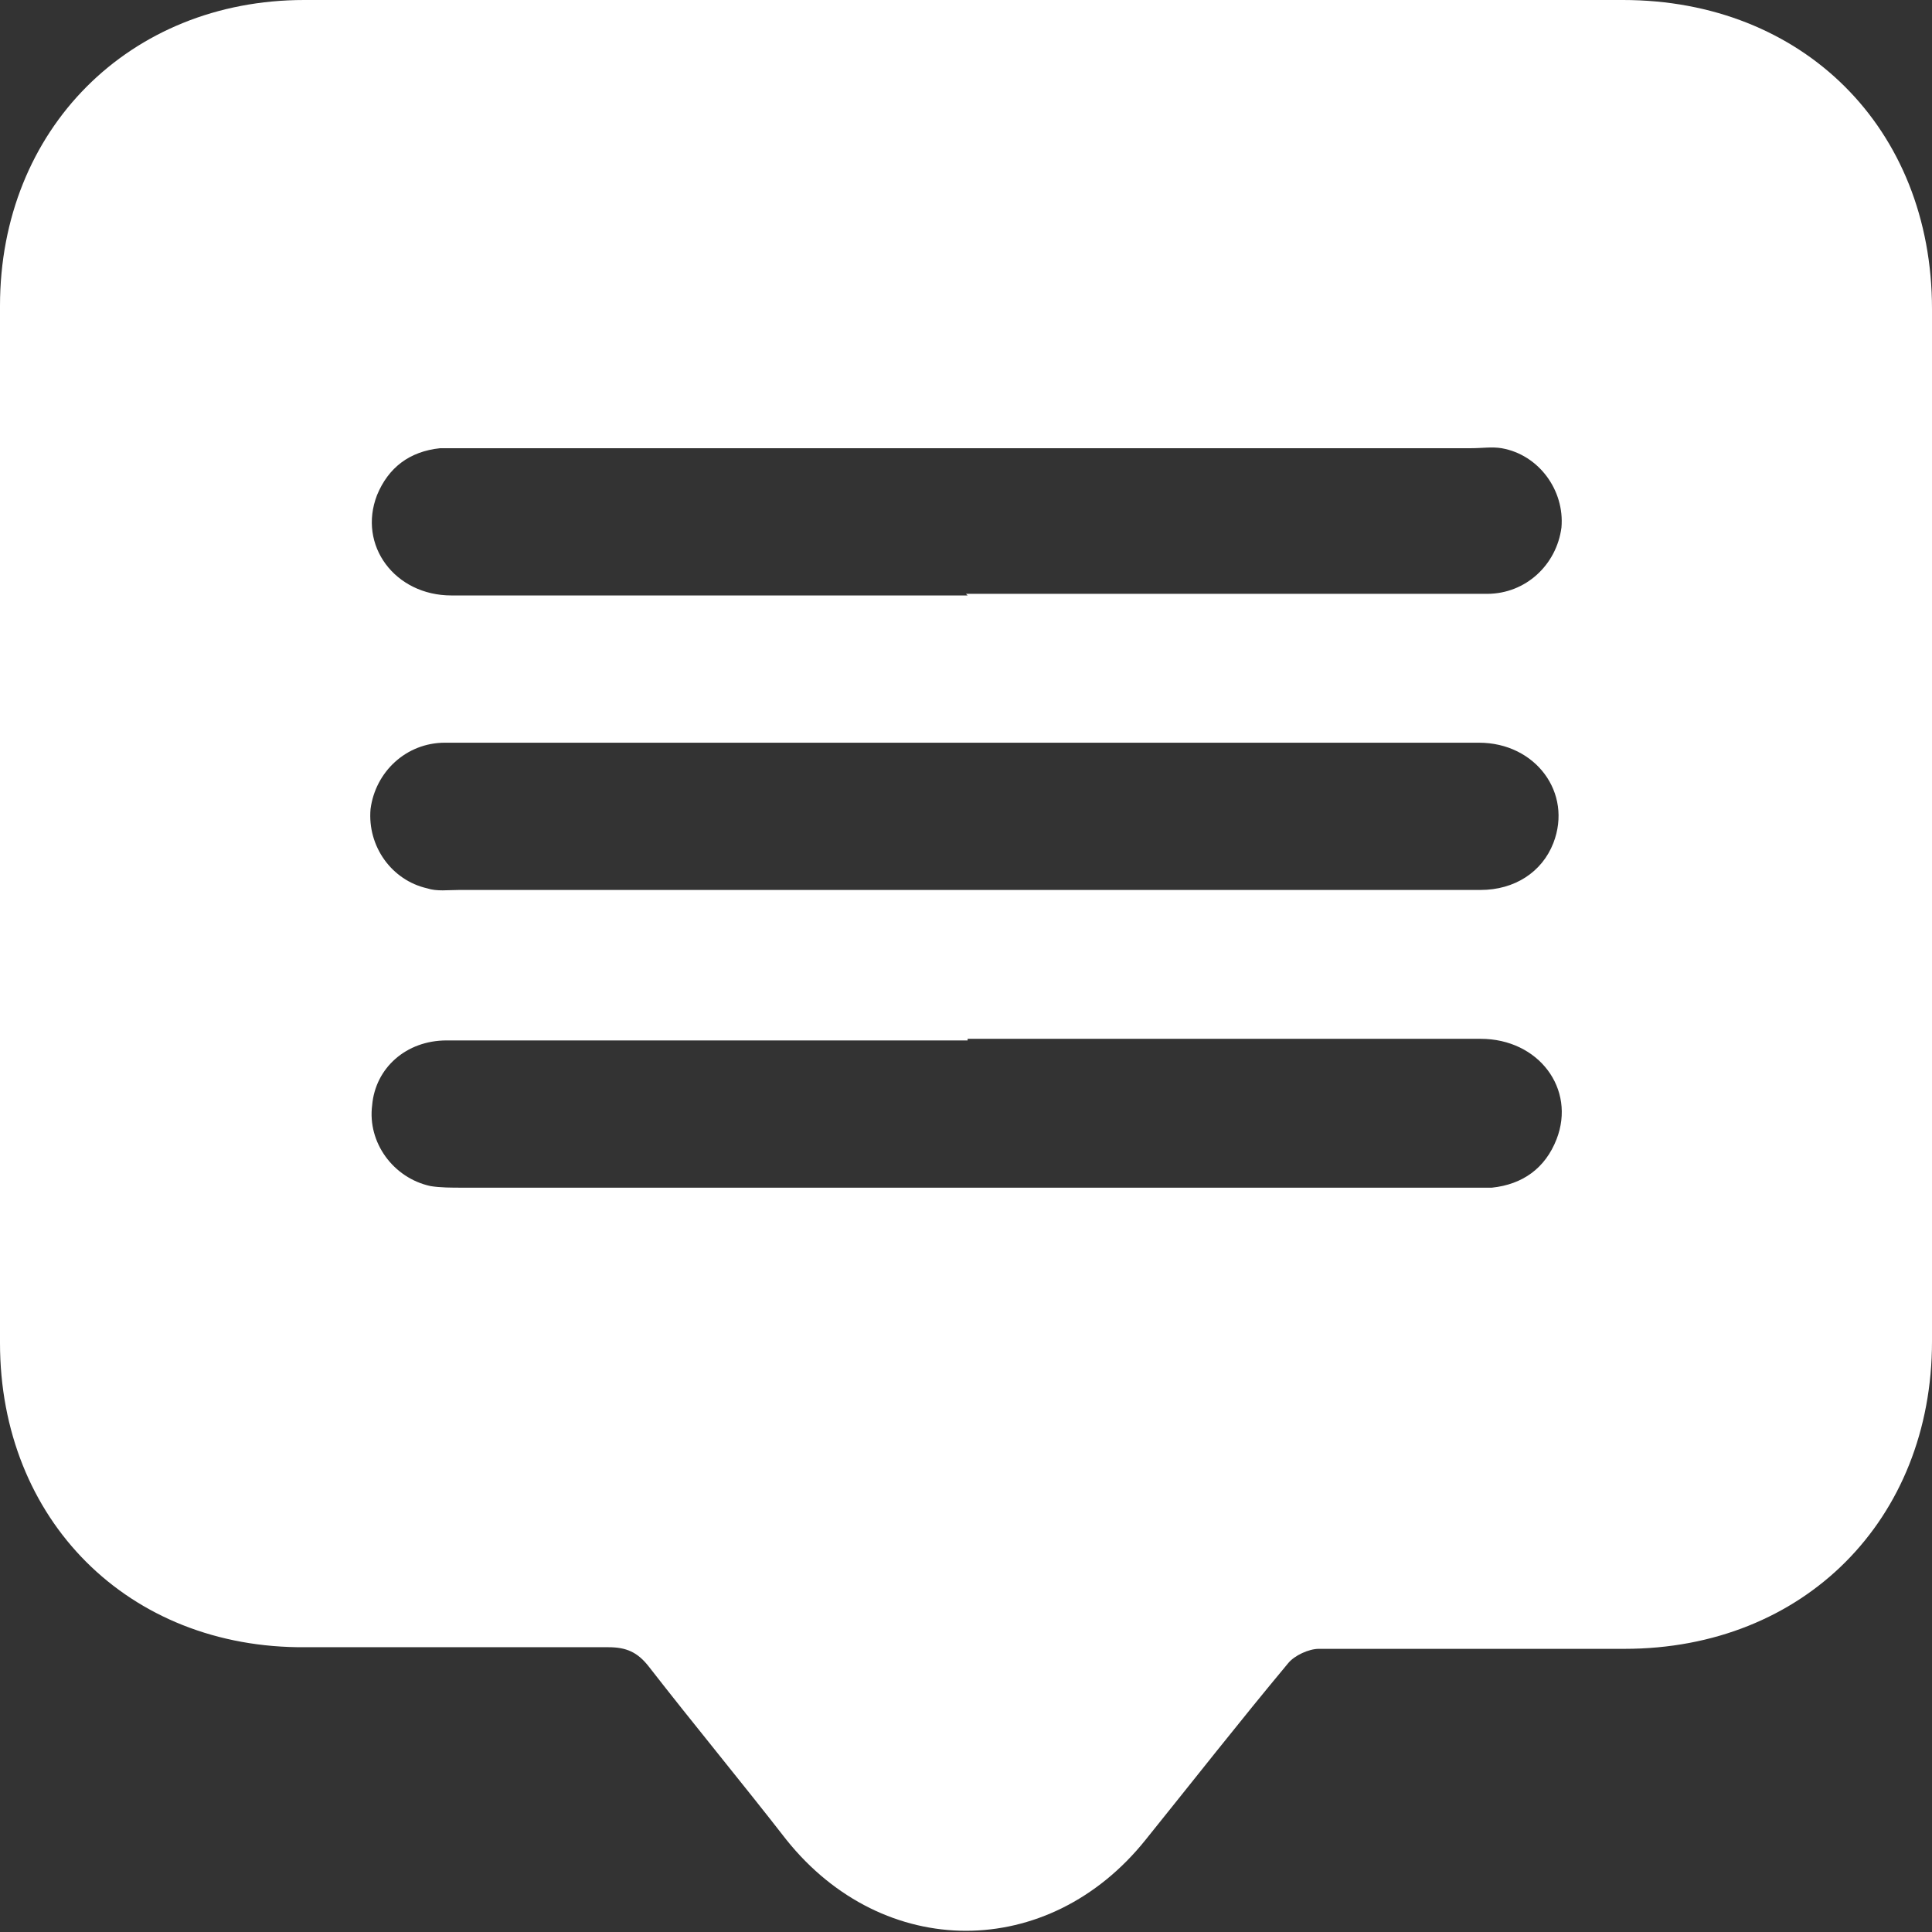 <?xml version="1.0" encoding="UTF-8"?> <svg xmlns="http://www.w3.org/2000/svg" id="_Слой_2" data-name="Слой 2" viewBox="0 0 11.94 11.94"><rect x="0" y="0" width="11.94" height="11.94" fill="#333333" stroke="none"/><defs><style> .cls-1 { fill: #fff; stroke-width: 0px; } </style></defs><g id="_Слой_1-2" data-name="Слой 1"><path class="cls-1" d="m5.97,0c1.35,0,2.71,0,4.06,0,1.11,0,1.91.79,1.91,1.91,0,2.13,0,4.26,0,6.38,0,1.1-.79,1.9-1.9,1.9-.63,0-1.26,0-1.89,0-.06,0-.15.04-.19.09-.3.36-.59.73-.88,1.09-.6.75-1.62.75-2.22,0-.28-.36-.57-.71-.85-1.07-.07-.09-.14-.12-.25-.12-.62,0-1.24,0-1.87,0C.79,10.19,0,9.39,0,8.3,0,6.16,0,4.02,0,1.89,0,.8.8,0,1.88,0c1.36,0,2.73,0,4.09,0Zm0,3.67c.61,0,1.22,0,1.84,0,.46,0,.92,0,1.38,0,.24,0,.43-.18.46-.41.02-.23-.14-.45-.37-.49-.06-.01-.12,0-.19,0-2.08,0-4.16,0-6.24,0-.04,0-.09,0-.13,0-.19.02-.32.12-.39.29-.12.31.11.62.46.62,1.06,0,2.12,0,3.19,0Zm.01.92c-.56,0-1.13,0-1.69,0-.51,0-1.02,0-1.54,0-.24,0-.43.18-.46.41-.02.23.13.44.35.49.06.02.13.01.2.01,1.6,0,3.19,0,4.79,0,.51,0,1.01,0,1.52,0,.21,0,.38-.11.45-.29.12-.31-.11-.62-.46-.62-1.06,0-2.11,0-3.17,0Zm0,1.84c-.28,0-.56,0-.85,0-.79,0-1.58,0-2.37,0-.25,0-.44.17-.46.4-.03.23.13.45.36.5.06.01.13.01.2.01,2.08,0,4.15,0,6.23,0,.04,0,.09,0,.13,0,.19-.02.33-.12.4-.3.12-.31-.11-.62-.47-.62-1.06,0-2.11,0-3.17,0Z"></path></g></svg> 